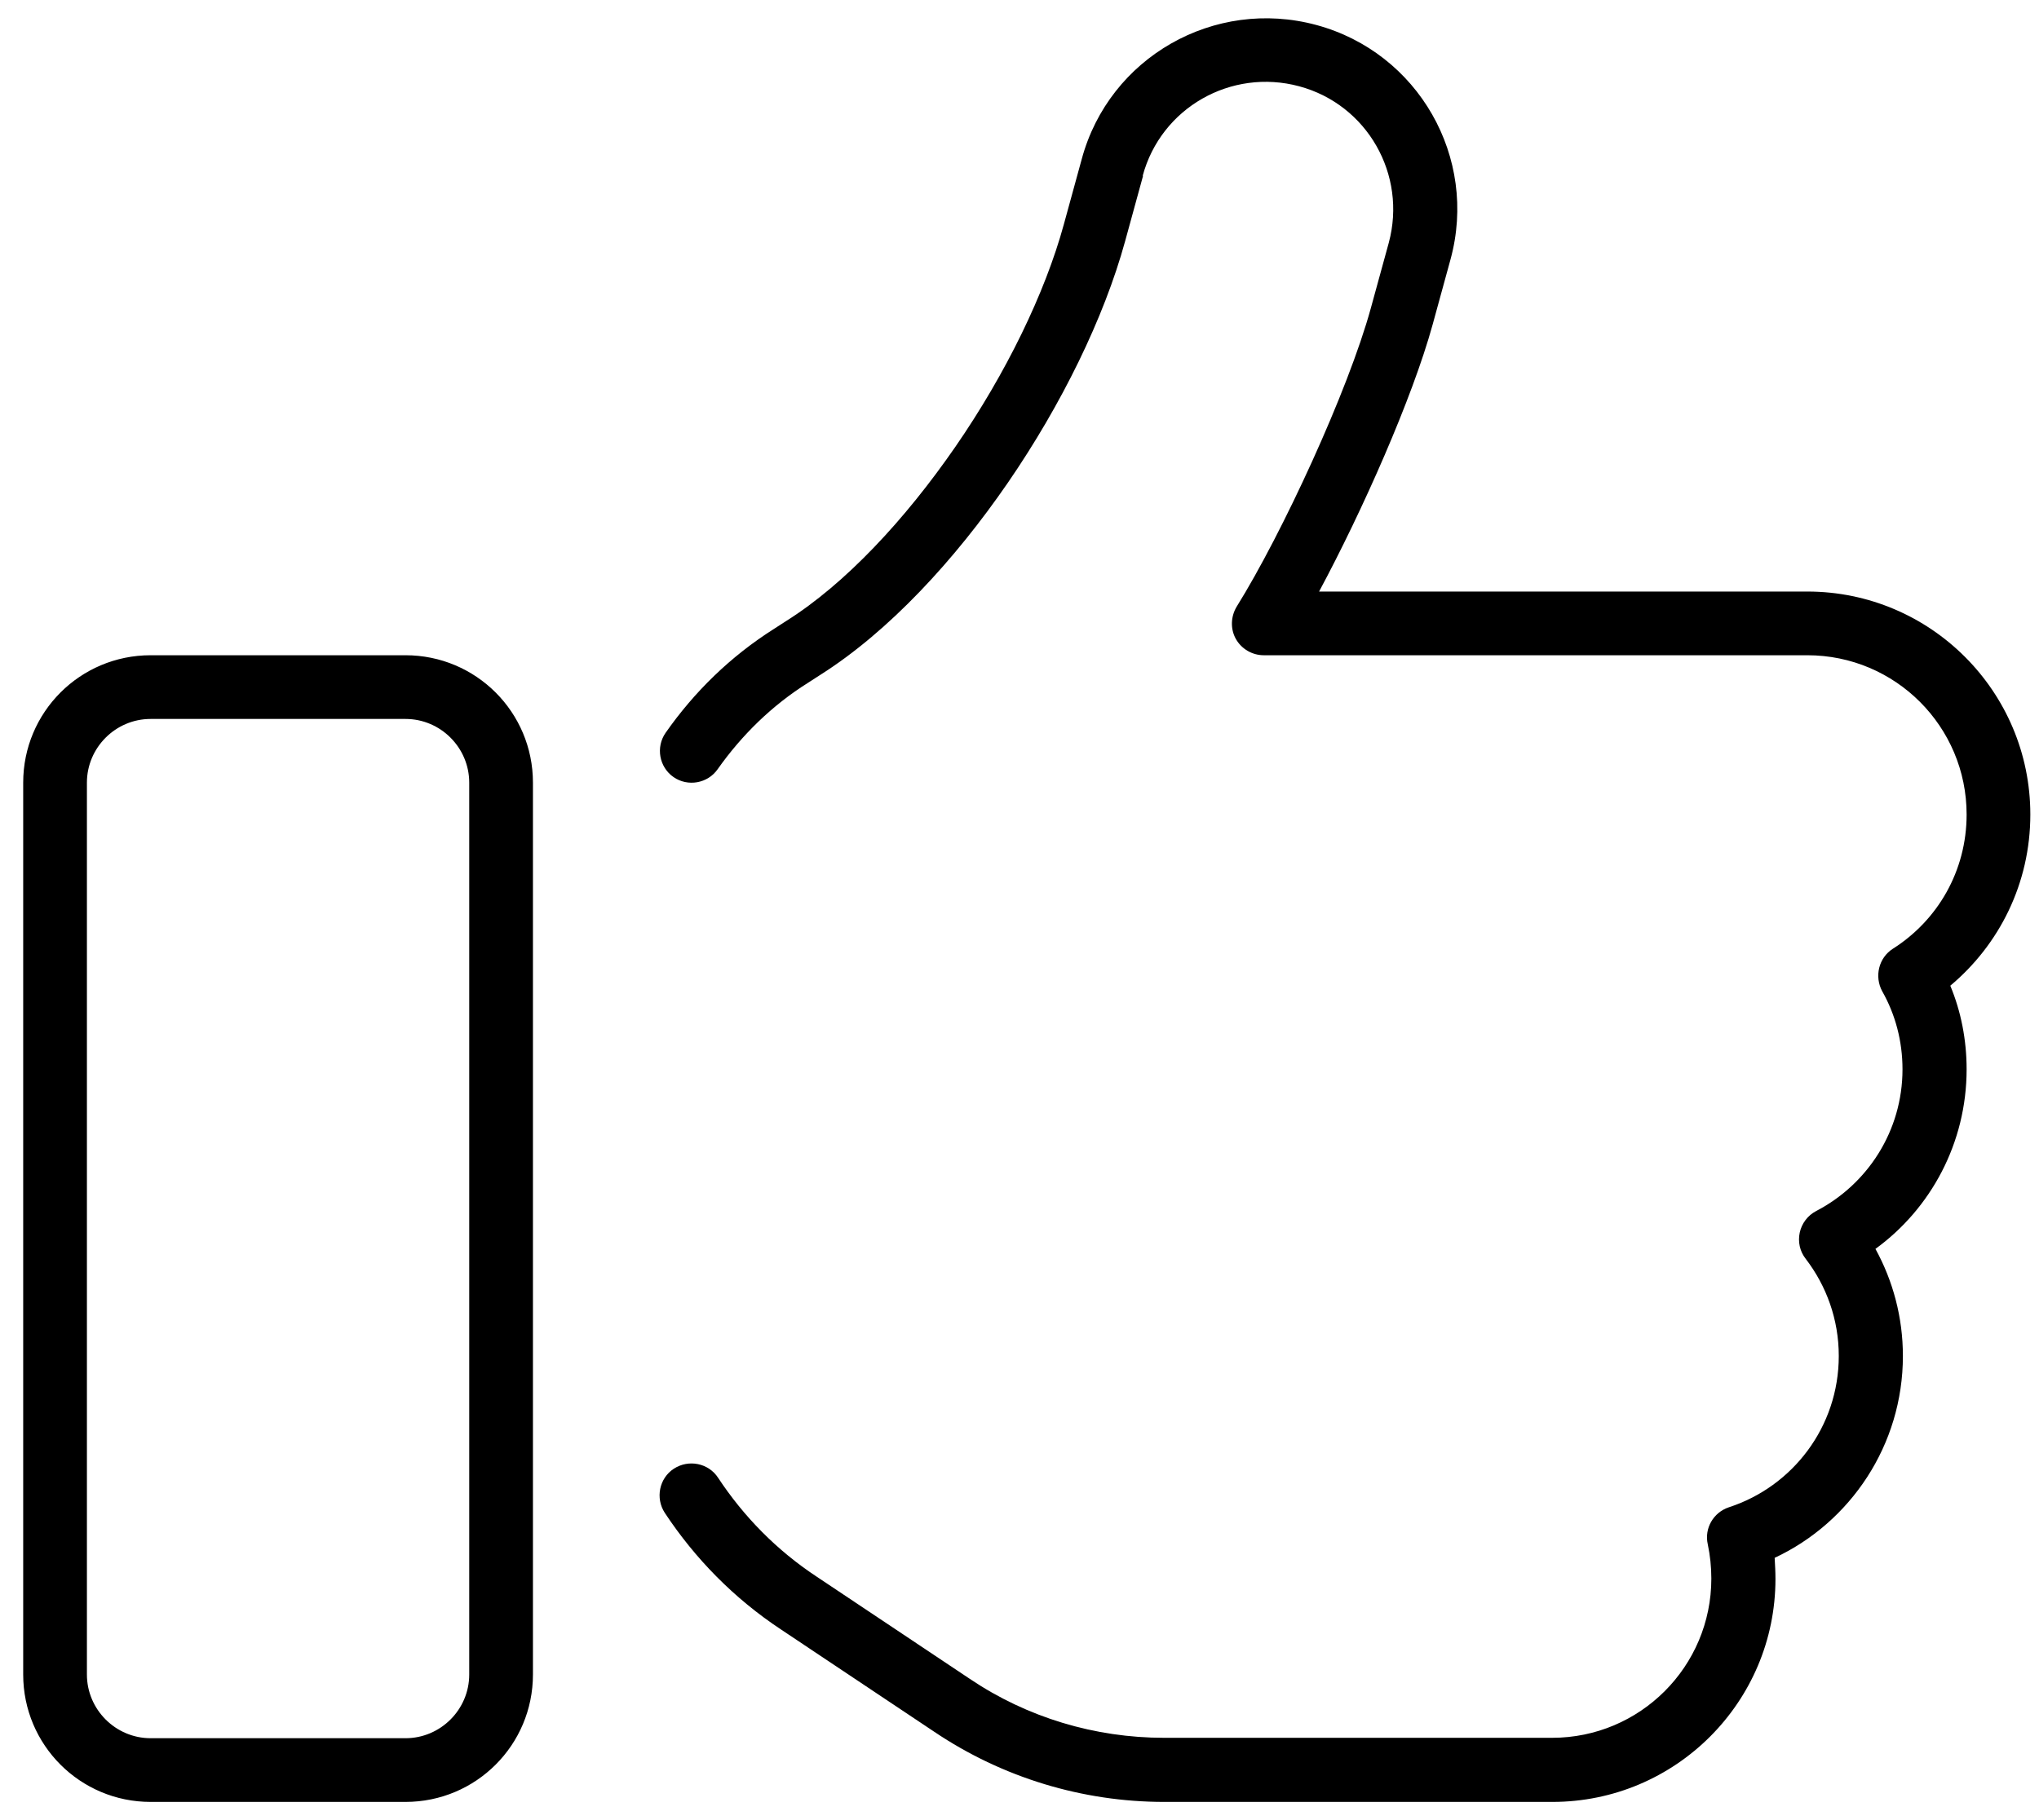 <svg xmlns="http://www.w3.org/2000/svg" fill="none" viewBox="0 0 56 50" height="50" width="56">
<path fill="black" d="M31.383 4.831C31.886 2.961 33.811 1.867 35.681 2.37C37.551 2.873 38.645 4.798 38.142 6.669L37.65 8.462C37.026 10.738 35.211 14.664 33.964 16.666C33.8 16.939 33.789 17.278 33.942 17.552C34.095 17.825 34.39 18 34.708 18H49.637C52.054 18 54.012 19.958 54.012 22.375C54.012 23.928 53.214 25.284 51.989 26.061C51.595 26.312 51.475 26.826 51.694 27.231C52.054 27.866 52.251 28.598 52.251 29.375C52.251 31.07 51.289 32.536 49.878 33.269C49.648 33.389 49.484 33.608 49.429 33.859C49.375 34.111 49.429 34.373 49.593 34.581C50.162 35.325 50.501 36.244 50.501 37.25C50.501 39.197 49.233 40.837 47.483 41.406C47.056 41.548 46.804 41.986 46.903 42.423C46.968 42.73 47.001 43.047 47.001 43.364C47.001 45.781 45.044 47.739 42.626 47.739H31.973C30.07 47.739 28.211 47.181 26.636 46.12L22.425 43.309C21.331 42.587 20.423 41.658 19.723 40.597C19.461 40.192 18.914 40.083 18.509 40.345C18.104 40.608 17.995 41.155 18.258 41.559C19.089 42.817 20.161 43.911 21.451 44.764L25.662 47.575C27.532 48.833 29.731 49.5 31.973 49.5H42.637C46.017 49.5 48.762 46.755 48.762 43.375C48.762 43.178 48.751 42.992 48.74 42.795C50.819 41.822 52.262 39.7 52.262 37.25C52.262 36.189 51.989 35.183 51.508 34.308C53.028 33.203 54.012 31.398 54.012 29.375C54.012 28.566 53.859 27.789 53.564 27.078C54.909 25.952 55.762 24.267 55.762 22.375C55.762 18.995 53.017 16.25 49.637 16.25H36.228C37.42 14.03 38.787 10.945 39.345 8.922L39.837 7.128C40.603 4.328 38.951 1.441 36.151 0.686C33.351 -0.069 30.464 1.572 29.709 4.372L29.217 6.166C28.703 8.047 27.631 10.256 26.242 12.269C24.853 14.281 23.212 16.042 21.593 17.059L21.254 17.278C20.062 18.033 19.067 19.006 18.279 20.133C18.006 20.527 18.104 21.073 18.498 21.347C18.892 21.62 19.439 21.522 19.712 21.128C20.369 20.198 21.2 19.378 22.195 18.755L22.534 18.536C24.415 17.344 26.22 15.386 27.686 13.253C29.151 11.12 30.322 8.736 30.901 6.625L31.393 4.831H31.383ZM4.137 19.75H11.137C12.1 19.75 12.887 20.538 12.887 21.5V46C12.887 46.962 12.1 47.75 11.137 47.75H4.137C3.175 47.75 2.387 46.962 2.387 46V21.5C2.387 20.538 3.175 19.75 4.137 19.75ZM0.637 21.5V46C0.637 47.936 2.201 49.5 4.137 49.5H11.137C13.073 49.5 14.637 47.936 14.637 46V21.5C14.637 19.564 13.073 18 11.137 18H4.137C2.201 18 0.637 19.564 0.637 21.5Z"></path>
</svg>
